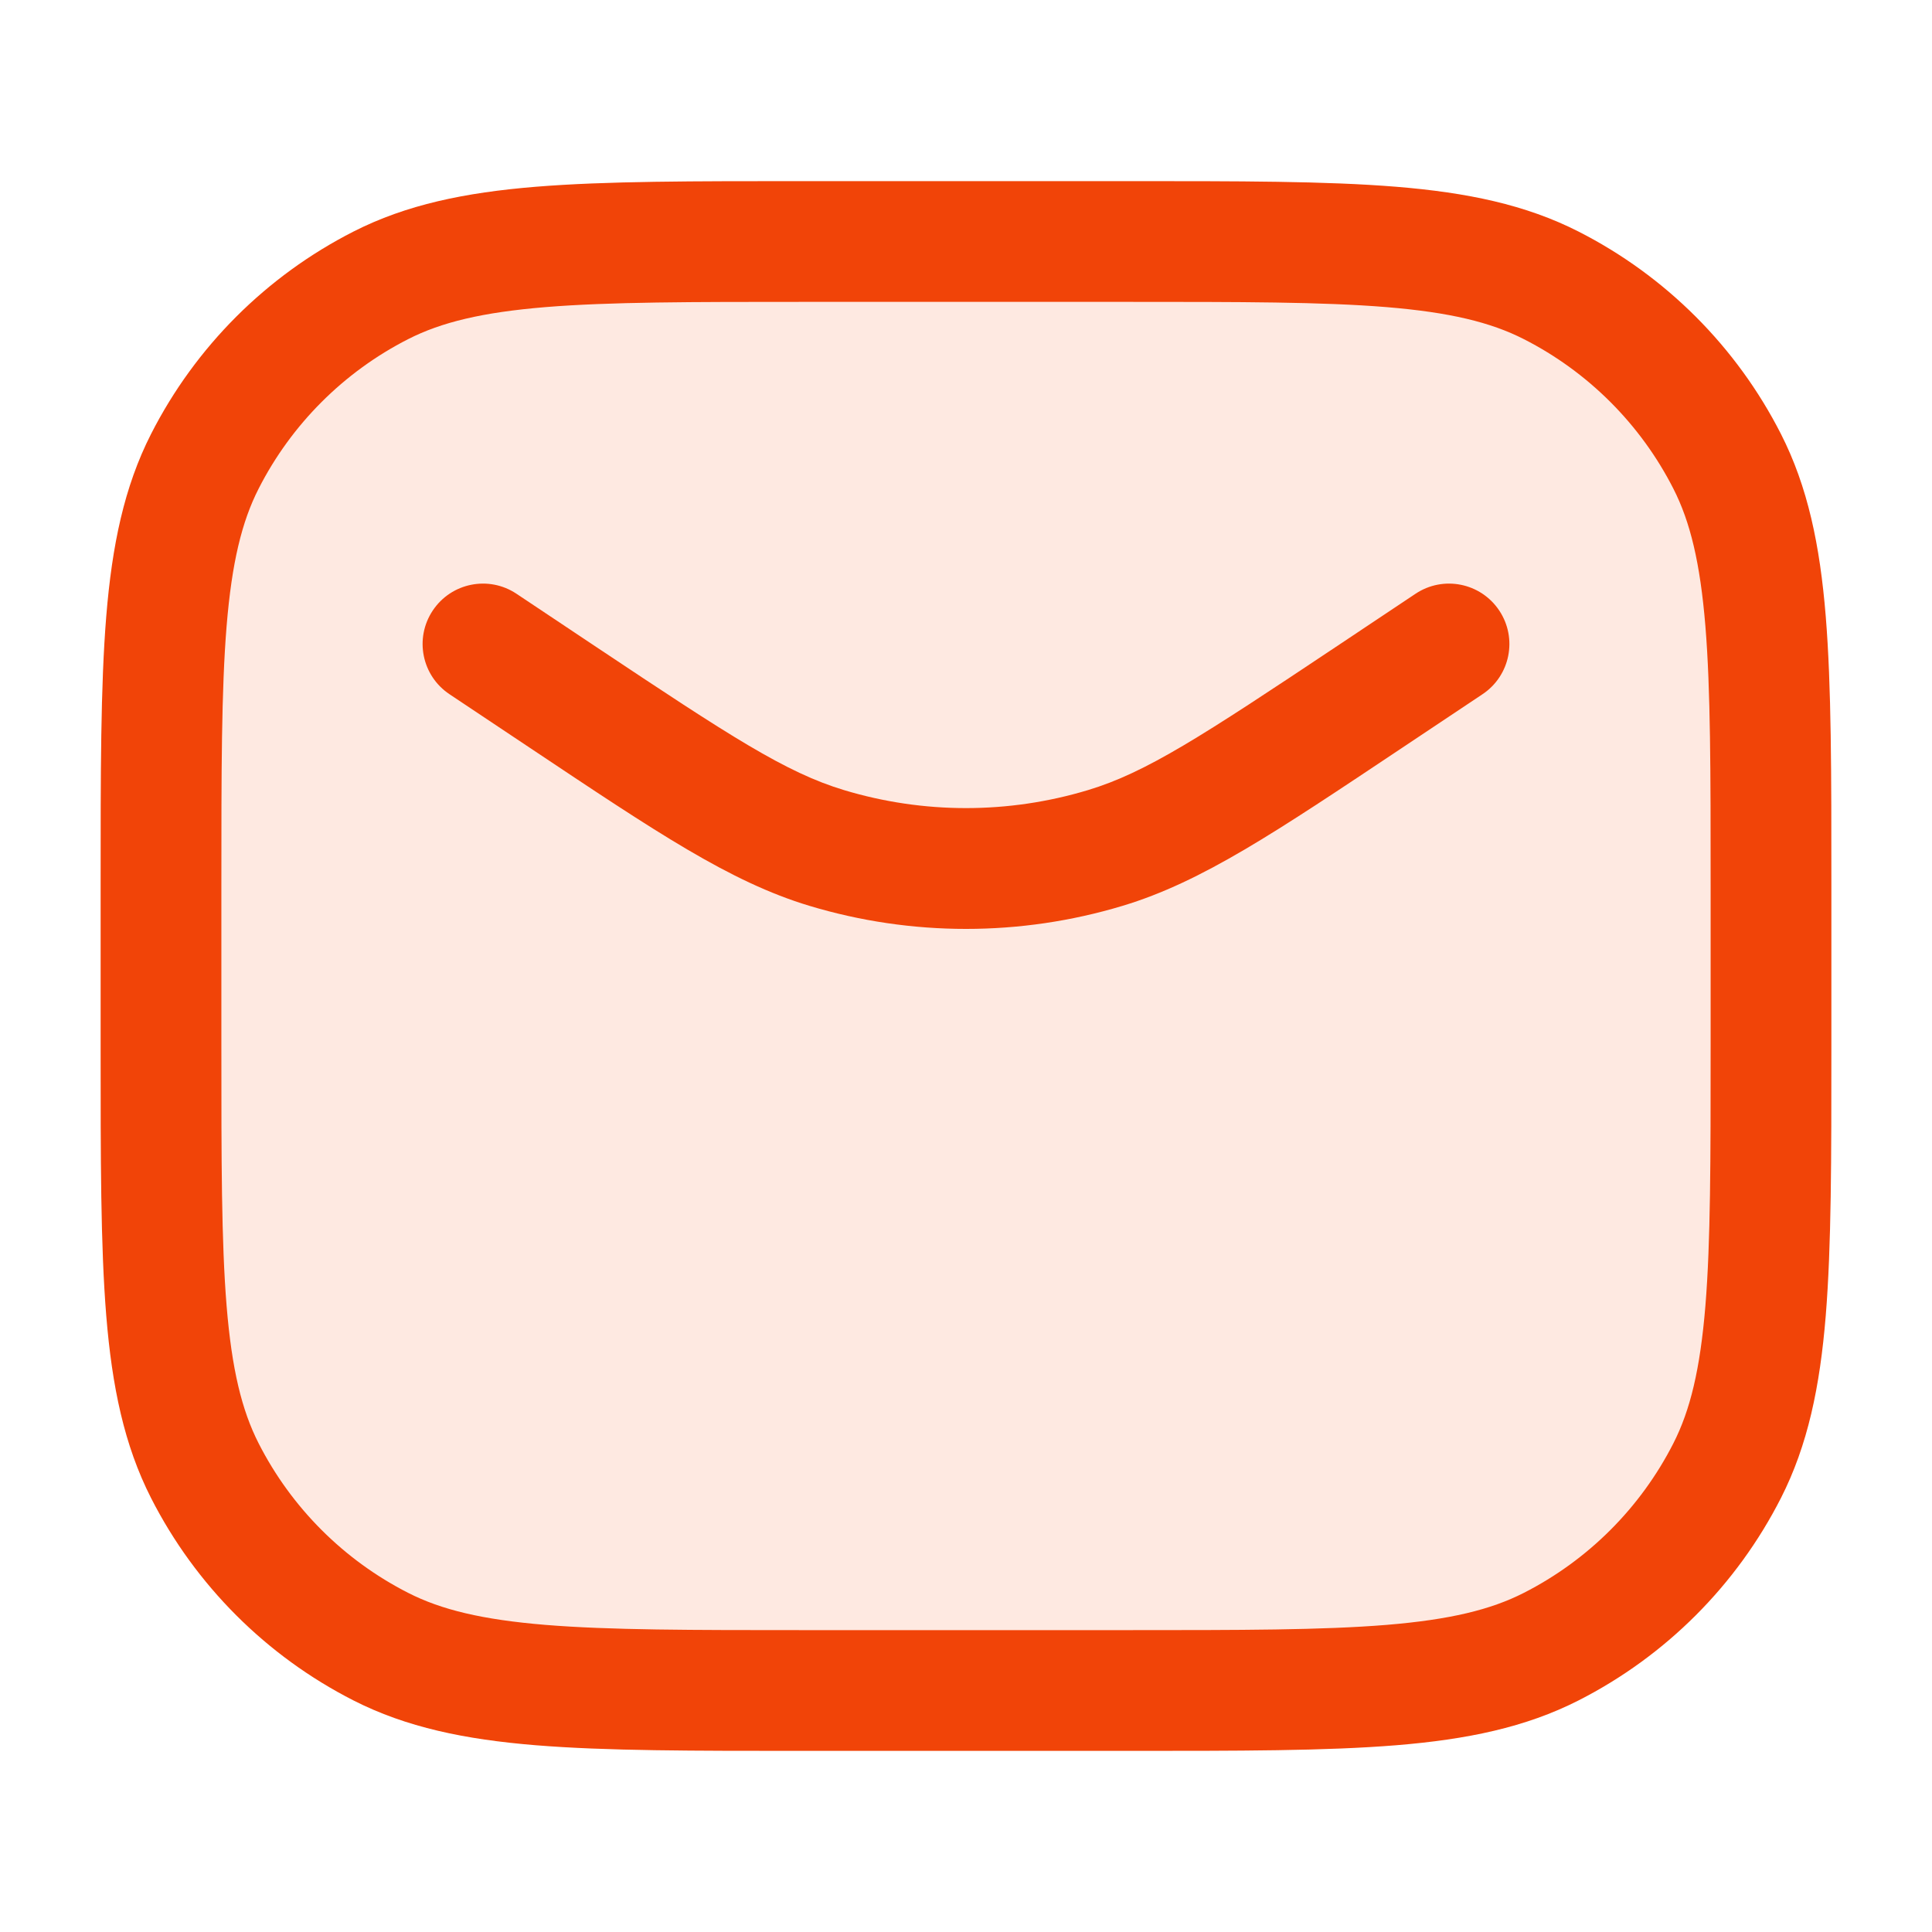 <svg width="24" height="24" viewBox="0 0 24 24" fill="none" xmlns="http://www.w3.org/2000/svg">
<rect opacity="0.12" x="2" y="3" width="20" height="18" rx="5" fill="#F14408"/>
<path d="M14 2.25C15.388 2.25 16.473 2.249 17.345 2.32C18.225 2.392 18.952 2.542 19.61 2.877C20.692 3.428 21.572 4.308 22.123 5.39C22.458 6.048 22.608 6.775 22.68 7.655C22.751 8.527 22.75 9.612 22.75 11V13C22.75 14.388 22.751 15.473 22.68 16.345C22.608 17.225 22.458 17.952 22.123 18.61C21.572 19.692 20.692 20.572 19.61 21.123C18.952 21.458 18.225 21.608 17.345 21.68C16.473 21.751 15.388 21.75 14 21.75H10C8.612 21.75 7.527 21.751 6.655 21.68C5.775 21.608 5.048 21.458 4.39 21.123C3.308 20.572 2.428 19.692 1.877 18.61C1.542 17.952 1.392 17.225 1.32 16.345C1.249 15.473 1.25 14.388 1.25 13V11C1.25 9.612 1.249 8.527 1.32 7.655C1.392 6.775 1.542 6.048 1.877 5.39C2.428 4.308 3.308 3.428 4.39 2.877C5.048 2.542 5.775 2.392 6.655 2.32C7.527 2.249 8.612 2.25 10 2.25H14ZM10 3.75C8.588 3.75 7.573 3.75 6.777 3.815C5.99 3.88 5.482 4.003 5.07 4.213C4.271 4.62 3.62 5.271 3.213 6.07C3.003 6.482 2.88 6.99 2.815 7.777C2.75 8.573 2.75 9.588 2.75 11V13C2.75 14.412 2.75 15.427 2.815 16.223C2.88 17.01 3.003 17.518 3.213 17.93C3.62 18.729 4.271 19.38 5.07 19.787C5.482 19.997 5.99 20.12 6.777 20.185C7.573 20.25 8.588 20.25 10 20.25H14C15.412 20.25 16.427 20.25 17.223 20.185C18.01 20.12 18.518 19.997 18.93 19.787C19.729 19.38 20.38 18.729 20.787 17.93C20.997 17.518 21.12 17.01 21.185 16.223C21.25 15.427 21.25 14.412 21.25 13V11C21.25 9.588 21.25 8.573 21.185 7.777C21.12 6.99 20.997 6.482 20.787 6.07C20.38 5.271 19.729 4.62 18.93 4.213C18.518 4.003 18.01 3.88 17.223 3.815C16.427 3.75 15.412 3.75 14 3.75H10ZM17.584 7.376C17.929 7.146 18.394 7.239 18.624 7.584C18.854 7.929 18.761 8.394 18.416 8.624L17.416 9.291C15.847 10.337 14.934 10.954 13.947 11.252C12.677 11.635 11.323 11.635 10.053 11.252C9.066 10.954 8.153 10.337 6.584 9.291L5.584 8.624C5.239 8.394 5.146 7.929 5.376 7.584C5.606 7.239 6.071 7.146 6.416 7.376L7.416 8.043C9.066 9.143 9.763 9.598 10.485 9.815C11.473 10.113 12.527 10.113 13.515 9.815C14.237 9.598 14.934 9.143 16.584 8.043L17.584 7.376Z" fill="#F14408"/>
</svg>
